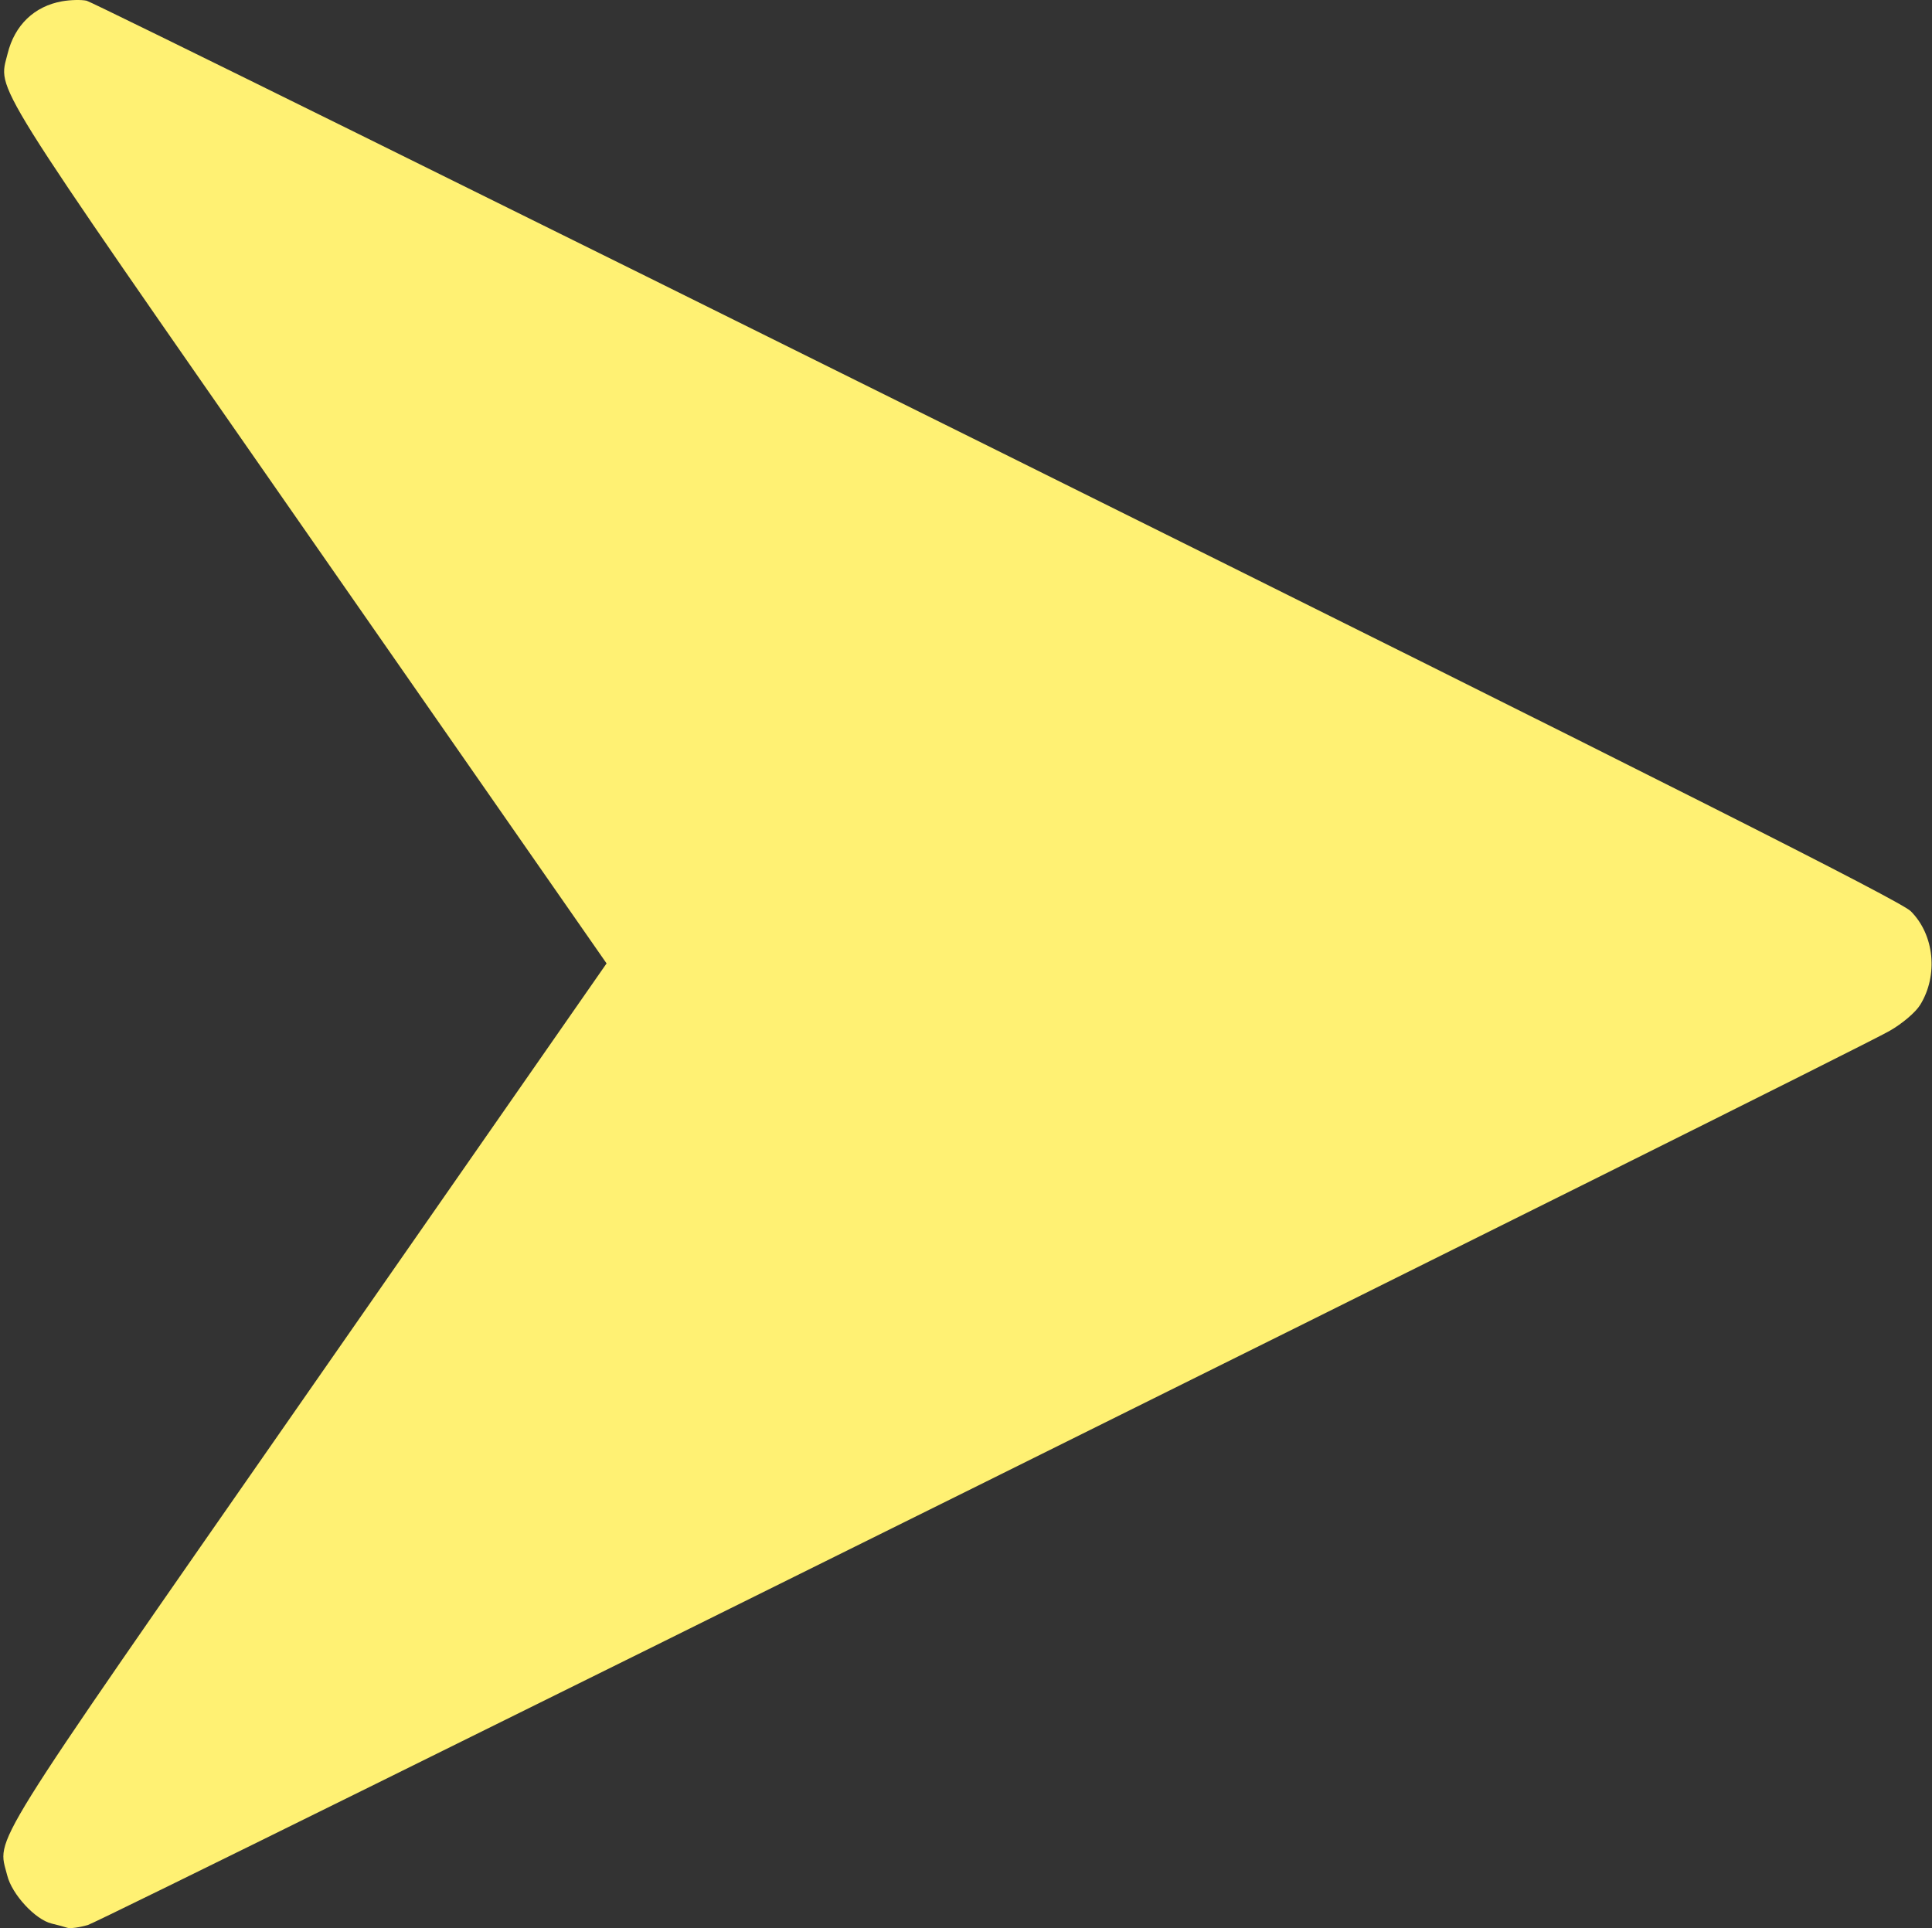 <?xml version="1.0" encoding="UTF-8"?> <svg xmlns="http://www.w3.org/2000/svg" width="513" height="512" viewBox="0 0 513 512" fill="none"><rect x="0" y="0" width="513" height="512" fill="#333333" stroke="none"/> <path fill-rule="evenodd" clip-rule="evenodd" d="M16.507 0.34C9.119 1.642 3.883 6.67 2.019 14.252C-0.468 24.368 -4.105 18.548 81.644 141.736L161.063 255.832L81.607 369.981C-4.879 494.229 -0.703 487.52 1.924 498.032C3.181 503.065 9.383 509.772 13.731 510.799C15.257 511.16 17.118 511.662 17.864 511.914C18.611 512.168 21.062 511.84 23.311 511.188C27.351 510.015 490.126 280.35 501.681 273.782C505.065 271.859 508.613 268.85 509.85 266.855C514.718 259.004 513.636 248.216 507.352 241.959C504.633 239.252 442.762 208.049 264.607 119.538C133.104 54.205 24.385 0.5 23.009 0.193C21.634 -0.114 18.708 -0.048 16.507 0.34Z" fill="#FFF173"></path> </svg> 